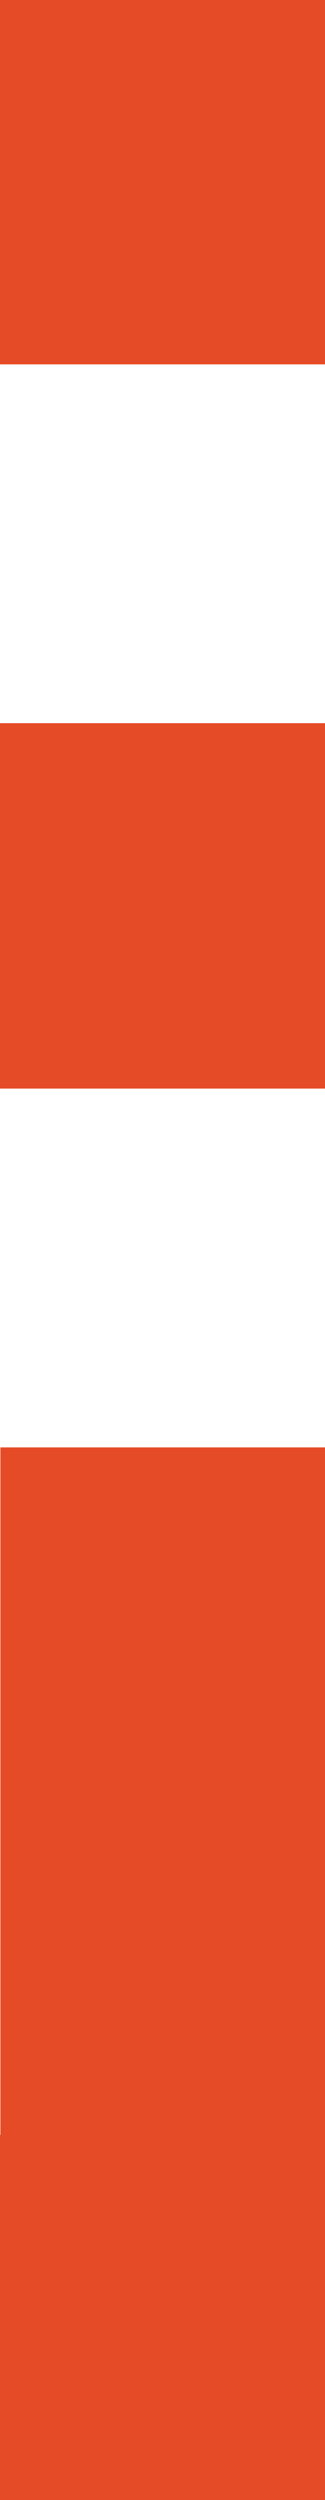<svg version="1.2" xmlns="http://www.w3.org/2000/svg" viewBox="0 0 153 1174" width="153" height="1174">
	<title>L1D_Logo_SectionVertical-svg</title>
	<style>
		.s0 { fill: #e54b26 } 
	</style>
	<g id="Layer 1">
		<g id="&lt;Group&gt;">
			<g id="&lt;Group&gt;">
				<path id="&lt;Compound Path&gt;" class="s0" d="m-569.4 1002.5h569.6v-322.8h153.2v494.4h-722.8z"/>
				<path id="&lt;Compound Path&gt;" class="s0" d="m-569.4 474.7v-135.1h722.8v171.6h-451.7v168.5h-116.7l-1.1-16.2q-5-80.2-40.1-125.9-35-45.7-113.2-62.9z"/>
				<path id="&lt;Compound Path&gt;" fill-rule="evenodd" class="s0" d="m-569.4 171.1v-296.4q0-178.7 96-274.1 95.9-95.4 265.4-95.4 169.6 0 265.5 95.4 95.9 95.4 95.9 274.1v296.4zm577.7-171.5v-121.9q0-93.3-54.3-143.6-54.3-50.3-162-50.3-107.6 0-161.9 50.3-54.3 50.3-54.3 143.6v121.9z"/>
			</g>
		</g>
	</g>
</svg>